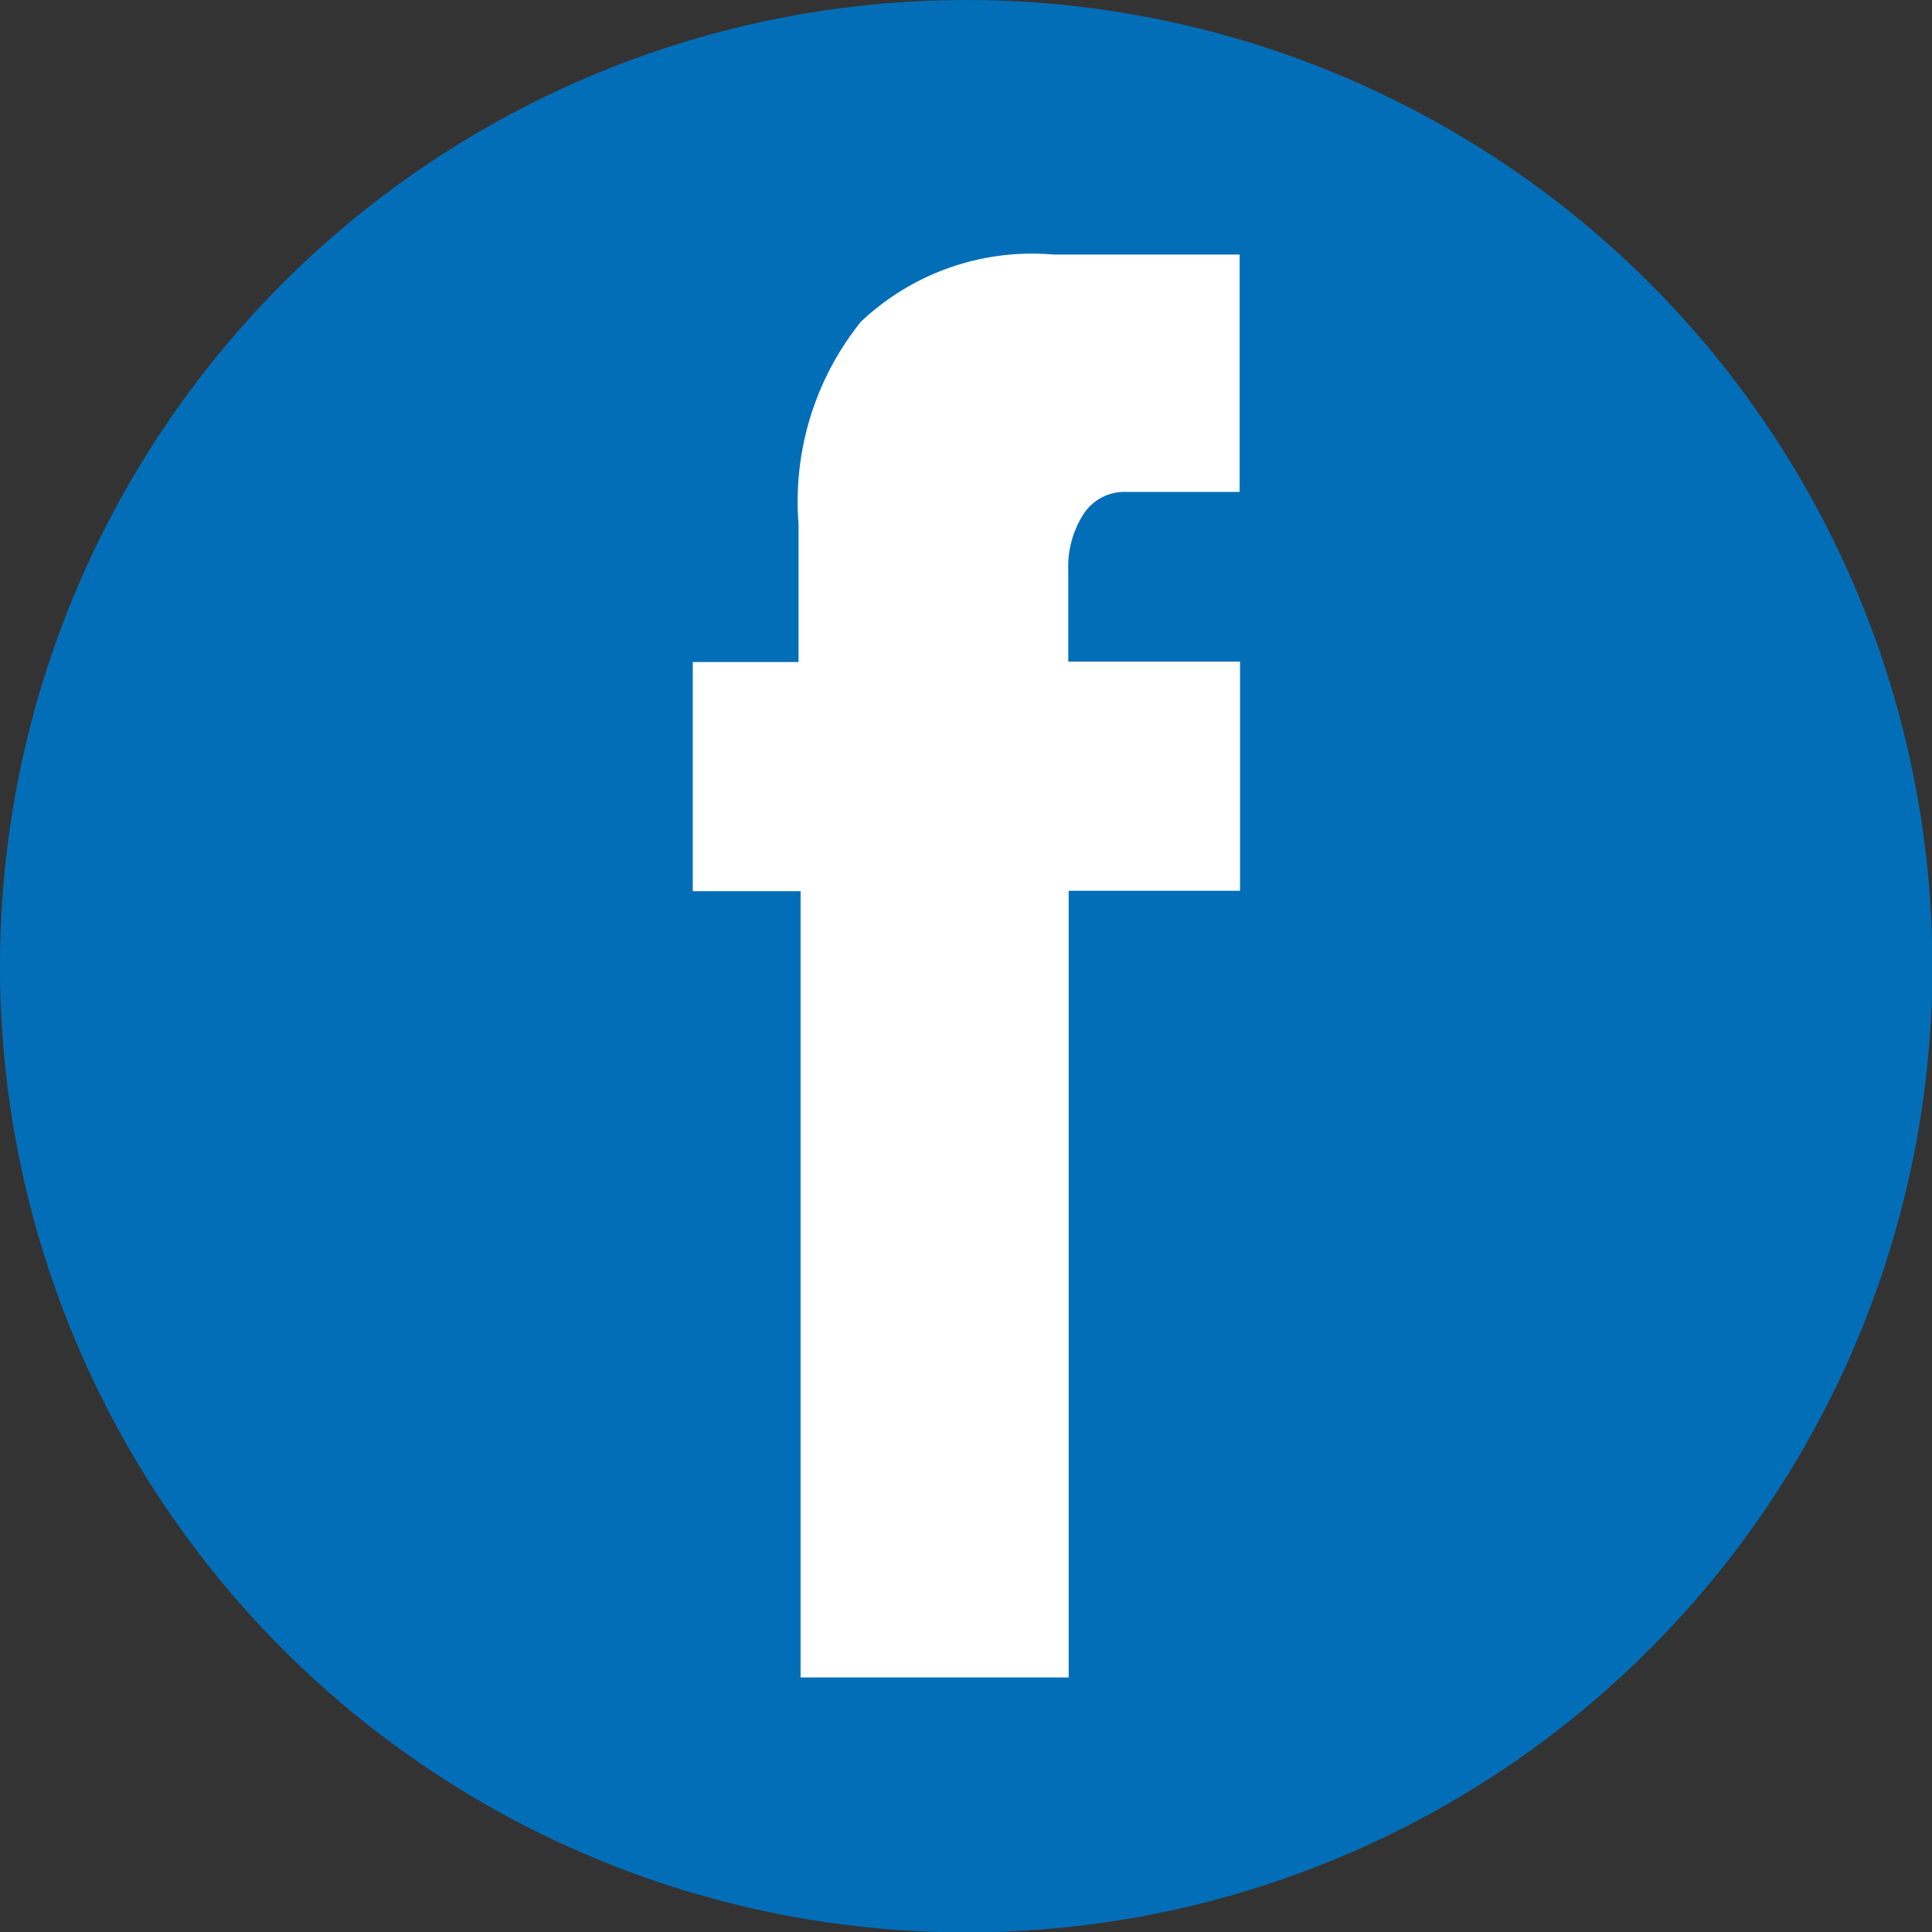 <svg xmlns="http://www.w3.org/2000/svg" viewBox="0 0 47.13 47.13"><rect x="0" y="0" width="47.13" height="47.13" fill="#333333" stroke="none"/><defs><style>.cls-1{fill:#036eb8;}.cls-2{fill:#fff;}</style></defs><title>fb-icon</title><g id="圖層_2" data-name="圖層 2"><g id="圖層_10" data-name="圖層 10"><circle class="cls-1" cx="23.57" cy="23.57" r="23.57"/><path class="cls-2" d="M26.42,12.56A1.19,1.19,0,0,1,27.47,12h2.77V6.21H25.7A6.07,6.07,0,0,0,21,7.85a7,7,0,0,0-1.52,4.93v3.37H16.9v5.59h2.63V40.92h6.54V21.73h4.18V16.14H26.06V13.92A2.37,2.37,0,0,1,26.42,12.56Z"/></g></g></svg>